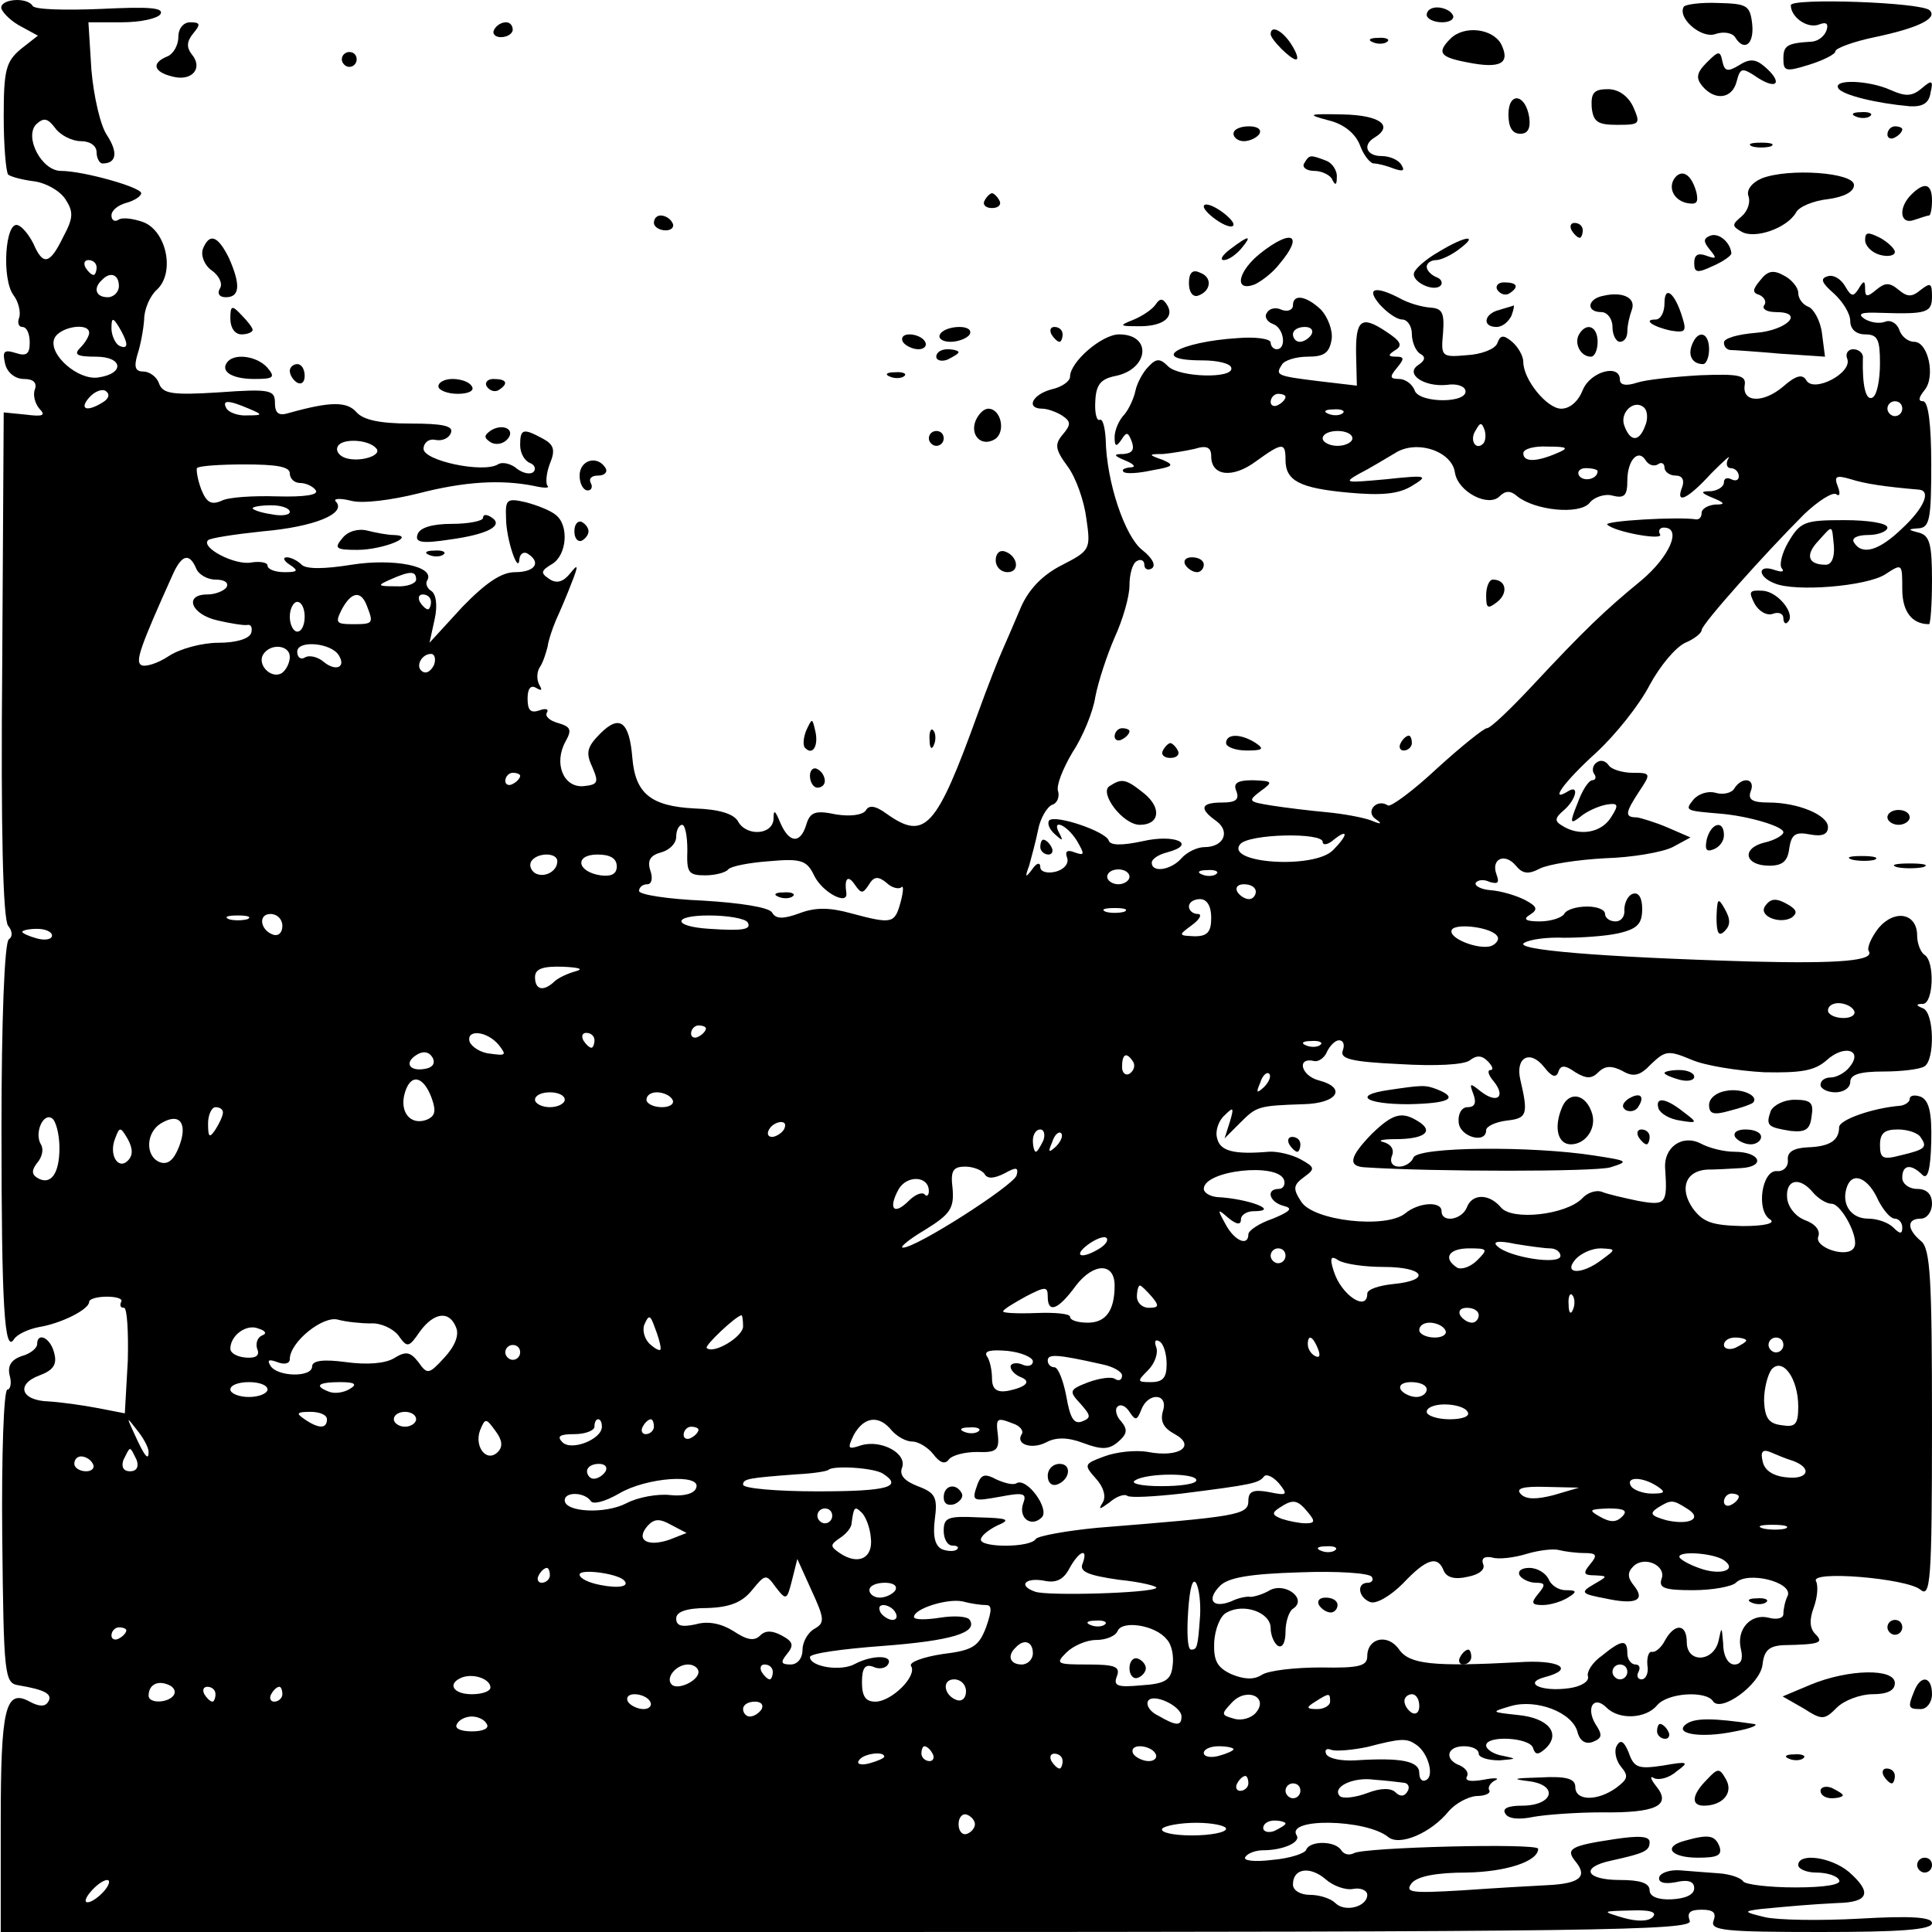 <?xml version="1.0" standalone="no"?>
<!DOCTYPE svg PUBLIC "-//W3C//DTD SVG 20010904//EN"
 "http://www.w3.org/TR/2001/REC-SVG-20010904/DTD/svg10.dtd">
<svg version="1.0" xmlns="http://www.w3.org/2000/svg"
 width="260pt" height="260pt" viewBox="0 0 260 260"
 preserveAspectRatio="xMidYMid meet">
<g transform="translate(0,260) scale(0.1,-0.1)"
fill="#000000" stroke="none">
<path d="M2 2588 c3 -7 15 -18 27 -24 l22 -12 -23 -18 c-20 -17 -23 -28 -23
-91 0 -39 3 -74 6 -78 4 -3 19 -7 35 -9 15 -2 34 -12 42 -24 11 -17 11 -25 -3
-51 -18 -37 -27 -39 -40 -9 -6 12 -15 23 -21 25 -17 6 -22 -72 -6 -94 7 -9 10
-23 8 -30 -3 -7 -1 -13 4 -13 6 0 10 -9 10 -21 0 -15 -4 -19 -19 -14 -16 5
-18 2 -14 -15 3 -12 14 -20 25 -20 13 0 18 -5 15 -14 -3 -7 0 -19 6 -26 9 -9
5 -11 -18 -8 l-30 3 -2 -339 c-2 -224 1 -343 8 -352 6 -7 6 -15 1 -18 -6 -3
-10 -112 -10 -253 0 -242 4 -306 17 -285 4 6 18 13 33 16 31 5 68 24 68 34 0
4 11 7 24 7 13 0 22 -3 19 -7 -2 -5 -1 -8 4 -8 4 0 6 -32 5 -71 l-4 -71 -36 7
c-21 4 -50 8 -66 9 -38 1 -45 23 -13 35 19 7 24 15 20 30 -5 21 -23 29 -23 12
0 -5 -9 -13 -21 -16 -14 -5 -19 -13 -16 -26 3 -10 1 -19 -3 -19 -5 0 -8 -89
-7 -197 2 -189 3 -198 22 -201 36 -6 46 -12 40 -22 -4 -7 -12 -7 -25 0 -33 18
-39 -9 -39 -163 l0 -147 1139 0 c1009 0 1139 2 1134 15 -4 11 0 15 16 15 16 0
20 -4 16 -15 -5 -13 15 -15 144 -15 107 0 150 3 150 12 0 8 -28 10 -97 6 -54
-3 -111 -2 -128 2 -29 7 -29 8 -5 11 43 4 64 6 103 8 42 1 47 14 15 42 -24 20
-68 26 -68 9 0 -5 11 -10 24 -10 14 0 28 -4 31 -10 4 -6 -18 -10 -59 -10 -36
0 -67 4 -70 8 -3 5 -18 10 -33 11 -15 1 -39 3 -52 4 -13 1 -26 -3 -28 -9 -2
-7 6 -10 22 -7 17 4 25 1 25 -8 0 -9 -12 -14 -30 -15 -19 -1 -30 4 -30 12 0
10 -13 14 -40 14 -46 0 -54 17 -12 26 45 10 52 13 52 25 0 8 -14 9 -47 4 -60
-9 -67 -13 -52 -31 16 -20 4 -29 -39 -31 -21 -1 -72 -4 -115 -7 -68 -4 -77 -3
-67 10 8 9 33 14 74 14 53 1 96 15 96 32 0 8 -236 2 -248 -6 -6 -3 -13 -2 -17
4 -8 13 -42 13 -47 1 -1 -5 -22 -12 -46 -14 -24 -3 -40 -1 -36 4 3 5 14 9 24
9 27 0 51 11 45 20 -15 24 93 22 123 -2 15 -13 58 5 82 35 9 10 25 19 37 20
12 0 20 4 17 8 -2 4 2 10 8 13 7 3 0 4 -15 1 -17 -3 -26 -2 -23 4 3 5 -1 11
-9 15 -22 8 -18 26 5 26 11 0 20 -4 20 -10 0 -5 12 -9 28 -9 23 2 24 2 5 6
-13 2 -23 9 -23 14 0 14 58 11 63 -3 3 -10 7 -10 17 -1 21 20 4 41 -37 45 -37
4 -37 4 -10 12 34 10 83 -8 90 -35 3 -12 11 -17 21 -13 12 5 13 9 3 24 -13 22
-2 39 15 22 17 -17 53 -15 68 3 14 17 65 20 75 6 10 -17 64 22 67 49 2 19 9
25 28 26 49 1 55 3 43 15 -8 8 -8 20 -2 36 5 14 6 29 3 35 -9 15 121 4 140
-11 14 -12 16 9 16 222 0 196 -2 237 -15 247 -19 16 -19 30 0 30 8 0 15 9 15
20 0 13 -7 20 -20 20 -11 0 -20 7 -20 15 0 18 12 19 27 4 7 -7 11 6 12 44 1
40 -3 56 -14 61 -8 3 -15 2 -15 -3 0 -4 -6 -8 -12 -9 -38 -3 -83 -19 -83 -29
0 -18 -13 -26 -42 -27 -19 -1 -28 -6 -27 -17 1 -9 -6 -16 -15 -15 -20 1 -28
-53 -9 -65 8 -5 -6 -9 -37 -9 -41 1 -53 5 -67 24 -18 26 -10 50 19 52 10 0 31
1 46 2 34 2 26 22 -9 22 -14 0 -34 5 -45 11 -25 13 -51 -5 -48 -35 3 -46 1
-49 -37 -42 -19 4 -41 9 -48 12 -8 3 -20 -1 -27 -9 -22 -22 -94 -30 -109 -12
-16 19 -39 19 -46 0 -7 -17 -34 -21 -34 -5 0 14 -31 12 -49 -3 -26 -21 -124
-10 -140 16 -11 17 -11 22 4 33 15 11 15 13 -5 24 -11 6 -31 11 -43 10 -47 -4
-65 1 -69 18 -3 10 2 24 10 31 12 12 13 11 7 -9 l-7 -22 21 21 c22 22 24 23
85 25 46 1 59 22 21 32 -24 6 -31 32 -6 26 6 -1 14 5 17 13 4 8 11 15 16 15 6
0 8 -6 5 -14 -4 -11 12 -15 76 -18 49 -3 87 -1 95 5 9 7 16 7 24 -1 7 -7 8
-12 4 -12 -5 0 -3 -7 4 -15 17 -21 5 -31 -17 -14 -15 12 -16 12 -10 -4 4 -11
2 -17 -8 -17 -8 0 -13 -9 -12 -20 1 -20 37 -30 37 -11 0 5 12 11 28 13 27 3
29 8 18 55 -7 30 13 41 32 17 10 -13 16 -15 19 -7 3 10 9 10 23 0 15 -9 22 -9
31 0 9 9 18 9 32 2 15 -9 24 -7 39 9 19 18 23 19 54 6 18 -8 62 -15 98 -17 50
-1 68 2 84 16 24 22 50 14 31 -9 -6 -8 -18 -14 -25 -14 -8 0 -14 -4 -14 -10 0
-5 9 -10 20 -10 11 0 20 6 20 14 0 10 13 14 45 14 24 0 49 3 55 7 14 9 13 72
-2 78 -10 4 -10 6 0 6 14 1 16 57 2 66 -5 3 -10 15 -10 26 0 30 -30 36 -52 10
-10 -13 -16 -27 -13 -31 8 -13 -40 -17 -158 -14 -207 6 -320 16 -306 25 8 5
32 8 54 7 22 0 55 2 73 6 26 6 32 13 32 33 0 15 -5 23 -13 20 -6 -2 -11 -12
-11 -21 1 -9 -4 -16 -12 -16 -8 0 -14 5 -14 10 0 6 -11 10 -24 10 -14 0 -28
-4 -31 -10 -3 -5 -18 -10 -33 -10 -19 0 -23 3 -13 9 11 7 10 11 -7 20 -12 6
-32 12 -46 13 -13 1 -22 6 -20 10 3 4 11 5 19 1 11 -3 13 -1 9 10 -8 21 11 30
26 12 9 -11 17 -12 32 -4 12 6 51 12 88 14 36 1 77 8 91 15 l24 13 -30 13
c-16 7 -36 13 -42 14 -17 0 -16 6 3 35 16 24 16 25 -9 25 -14 0 -29 5 -32 10
-4 6 -11 8 -16 4 -5 -3 -7 -10 -4 -15 4 -5 2 -9 -2 -9 -5 0 -14 -14 -20 -31
-11 -27 -10 -29 4 -18 8 7 24 14 34 16 17 3 18 0 7 -17 -13 -21 -43 -26 -66
-11 -10 6 -10 10 3 21 16 14 21 35 5 25 -26 -16 -5 13 38 52 26 24 58 64 72
91 14 26 35 51 48 57 12 5 22 13 22 17 0 8 86 104 138 156 19 18 38 30 43 27
5 -4 6 1 2 11 -5 13 -2 15 18 9 19 -6 45 -10 92 -14 16 -2 6 -25 -23 -52 -31
-30 -54 -37 -65 -19 -4 6 5 10 19 10 14 0 26 5 26 10 0 6 -26 10 -58 10 -53 0
-59 -2 -75 -29 -9 -15 -13 -32 -9 -36 4 -5 -1 -5 -10 -2 -23 8 -23 -9 0 -18
28 -12 124 -4 149 12 23 15 23 15 23 -20 0 -30 13 -47 36 -47 2 0 4 27 4 59 0
48 -3 60 -17 64 -16 4 -16 5 -1 6 15 1 17 13 17 86 0 54 -4 85 -11 85 -7 0 -6
5 2 15 15 18 5 65 -14 65 -8 0 -17 7 -20 16 -3 9 -12 14 -19 11 -8 -3 -20 -1
-28 4 -10 7 -4 9 21 8 63 -2 70 0 70 22 0 18 -2 19 -15 9 -12 -10 -18 -10 -30
0 -12 10 -18 10 -30 0 -12 -10 -15 -10 -15 1 0 12 -2 12 -9 0 -7 -11 -10 -10
-18 4 -6 10 -16 16 -24 13 -10 -3 -7 -9 9 -23 12 -11 22 -27 22 -37 0 -11 8
-18 20 -18 17 0 20 -7 20 -39 0 -22 -4 -43 -10 -46 -9 -5 -14 16 -13 53 1 6
-5 12 -13 12 -7 0 -11 -6 -8 -13 7 -19 -45 -46 -55 -29 -5 9 -14 7 -31 -8 -27
-23 -56 -22 -52 2 2 13 -8 15 -60 13 -35 -2 -73 -6 -85 -10 -15 -5 -23 -3 -23
4 0 22 -40 11 -50 -14 -6 -15 -17 -25 -29 -25 -19 0 -51 39 -51 63 0 8 -7 20
-15 27 -12 10 -16 9 -20 -2 -3 -8 -22 -15 -41 -16 -34 -3 -35 -2 -32 30 2 27
-1 33 -17 34 -12 1 -30 6 -42 13 -33 17 -45 13 -26 -9 10 -11 23 -20 30 -20 7
0 13 -9 13 -19 0 -11 5 -23 11 -27 8 -4 7 -9 -2 -15 -19 -12 7 -30 38 -27 12
2 23 -1 25 -7 5 -18 -61 -18 -68 -1 -3 9 -13 16 -21 16 -13 0 -13 3 -3 15 10
12 10 15 -1 15 -11 0 -12 2 -1 9 10 6 7 12 -13 25 -33 22 -41 16 -40 -32 l1
-41 -51 6 c-57 7 -59 8 -50 22 3 6 19 11 35 11 22 0 29 5 32 23 2 12 -5 30
-14 40 -20 19 -38 22 -38 6 0 -6 -7 -9 -15 -6 -8 4 -17 2 -20 -4 -4 -5 0 -12
8 -15 15 -5 19 -34 5 -34 -4 0 -8 4 -8 9 0 5 -20 8 -44 6 -80 -5 -122 -30 -48
-30 20 0 38 -4 39 -10 4 -15 -70 -13 -85 2 -11 11 -16 11 -27 -1 -7 -7 -15
-22 -17 -32 -2 -10 -9 -25 -15 -32 -7 -7 -13 -21 -13 -30 0 -13 2 -14 9 -4 7
11 9 11 14 -2 4 -11 1 -16 -11 -17 -14 0 -14 -2 3 -9 12 -5 14 -9 6 -9 -8 -1
-12 -3 -9 -6 3 -3 20 -2 38 2 29 5 31 7 15 14 -20 7 -20 8 0 8 11 1 30 4 43 7
16 5 22 2 22 -10 0 -27 29 -30 60 -7 36 26 40 26 40 2 0 -28 19 -38 85 -44 44
-4 67 -2 85 9 23 14 21 15 -35 9 -55 -5 -58 -5 -35 8 14 7 35 20 47 27 29 19
77 3 81 -26 4 -26 45 -47 60 -32 8 8 15 8 24 0 24 -19 83 -25 97 -9 6 8 21 13
31 10 16 -4 20 0 20 20 0 28 15 44 25 27 4 -6 11 -8 16 -5 5 4 9 1 9 -4 0 -6
7 -11 15 -11 9 0 12 -6 9 -15 -10 -25 7 -17 39 18 17 17 27 26 23 20 -4 -7 -2
-13 3 -13 6 0 11 -5 11 -11 0 -5 -4 -7 -10 -4 -6 3 -10 1 -10 -4 0 -6 -8 -11
-17 -12 -15 0 -15 -2 2 -9 17 -7 17 -9 3 -9 -10 -1 -18 -6 -18 -11 0 -6 -3 -9
-7 -9 -24 4 -125 -2 -120 -7 10 -10 77 -22 71 -13 -3 5 0 9 5 9 25 0 8 -39
-30 -71 -50 -41 -77 -67 -147 -142 -29 -31 -56 -57 -61 -57 -4 0 -34 -24 -67
-54 -32 -30 -62 -52 -66 -50 -15 10 -31 -8 -17 -18 10 -7 8 -8 -6 -2 -11 4
-38 9 -60 11 -22 2 -55 6 -74 9 -31 5 -32 6 -15 19 18 13 17 14 -10 15 -21 0
-27 -4 -22 -15 4 -11 -1 -15 -19 -15 -29 0 -32 -8 -8 -25 19 -14 10 -35 -16
-35 -10 0 -24 -7 -31 -15 -14 -16 -40 -20 -40 -6 0 5 9 11 21 14 41 11 10 25
-33 15 -28 -6 -44 -6 -46 1 -4 12 -71 35 -80 27 -3 -4 0 -12 8 -19 10 -9 11
-9 6 1 -12 21 9 13 23 -9 11 -19 11 -21 -3 -16 -10 4 -13 1 -10 -7 3 -8 -4
-16 -15 -19 -12 -3 -21 0 -21 6 0 7 -5 6 -11 -3 -9 -12 -10 -11 -4 5 3 11 9
33 12 48 3 16 12 31 19 34 7 2 10 11 8 18 -3 7 6 30 19 52 14 21 28 55 31 75
4 21 16 57 26 80 11 24 20 55 20 70 0 15 4 30 10 33 5 3 10 1 10 -5 0 -6 5 -8
10 -5 6 4 1 14 -13 25 -23 18 -48 91 -49 149 -1 16 -4 28 -8 26 -4 -2 -7 9 -6
25 1 22 7 30 27 34 45 9 50 56 5 56 -23 0 -66 -37 -66 -57 0 -6 -11 -14 -25
-17 -26 -7 -35 -26 -12 -26 6 0 18 -4 26 -9 12 -8 13 -12 1 -26 -11 -13 -10
-20 7 -43 11 -15 22 -46 25 -70 6 -41 5 -43 -32 -62 -26 -13 -45 -32 -56 -57
-9 -21 -20 -47 -25 -58 -5 -11 -20 -49 -33 -85 -56 -155 -71 -172 -123 -135
-15 11 -24 12 -28 4 -5 -6 -21 -8 -40 -5 -28 6 -35 3 -40 -14 -8 -26 -23 -25
-35 3 -7 17 -9 18 -9 5 -1 -22 -37 -24 -48 -3 -6 10 -26 16 -58 17 -59 3 -80
20 -84 68 -4 49 -17 59 -43 33 -18 -18 -20 -26 -11 -45 9 -21 8 -24 -12 -26
-27 -2 -40 31 -24 60 9 16 7 20 -10 25 -11 3 -18 9 -15 14 3 5 -2 6 -10 3 -12
-4 -16 0 -16 16 0 13 4 19 12 14 7 -4 8 -3 4 4 -4 7 -4 18 1 25 4 6 8 19 10
27 1 8 6 23 11 35 5 11 15 34 21 50 10 25 9 27 -2 13 -9 -11 -18 -14 -28 -7
-12 8 -11 11 4 20 20 12 23 52 5 66 -7 6 -25 13 -40 17 -26 6 -28 4 -27 -21 0
-29 17 -78 18 -55 1 7 6 10 11 7 19 -12 10 -25 -17 -25 -18 0 -39 -14 -71 -47
l-44 -48 7 32 c4 18 2 34 -5 38 -5 3 -8 10 -5 14 11 19 -45 30 -102 21 -37 -6
-61 -6 -67 0 -6 6 -15 10 -20 10 -6 0 -4 -5 4 -10 12 -8 11 -10 -7 -10 -13 0
-23 4 -23 9 0 4 -10 6 -22 4 -22 -4 -68 20 -58 30 3 3 36 8 74 12 69 6 113 24
98 40 -4 4 5 5 21 1 15 -4 54 1 90 10 62 16 111 19 156 10 13 -3 21 -3 18 0
-3 3 -2 17 3 30 8 19 5 26 -10 34 -26 14 -30 13 -30 -9 0 -11 6 -21 13 -24 6
-2 9 -8 5 -12 -4 -4 -14 -2 -22 4 -8 7 -20 10 -26 6 -20 -12 -100 5 -100 21 0
8 7 14 16 12 10 -2 19 3 21 10 3 9 -12 12 -55 12 -41 0 -63 5 -72 15 -13 15
-35 15 -92 -1 -13 -4 -18 0 -18 14 0 17 -6 19 -75 14 -63 -4 -76 -2 -81 12 -3
9 -13 16 -21 16 -11 0 -13 6 -8 23 4 12 8 33 9 47 0 14 8 32 17 40 25 23 13
79 -18 91 -14 5 -29 7 -34 3 -5 -3 -9 0 -9 6 0 7 9 14 20 17 11 3 20 9 20 13
0 8 -78 30 -108 30 -26 0 -50 46 -33 63 10 9 15 8 25 -5 7 -10 23 -18 35 -18
12 0 21 -6 21 -15 0 -8 4 -15 8 -15 19 0 21 15 6 38 -9 13 -18 53 -21 88 l-4
64 45 0 c25 0 48 5 52 11 5 9 -17 10 -80 7 -48 -2 -89 -1 -92 4 -8 13 -46 9
-42 -4z m128 -348 c0 -5 -2 -10 -4 -10 -3 0 -8 5 -11 10 -3 6 -1 10 4 10 6 0
11 -4 11 -10z m30 -25 c0 -8 -7 -15 -15 -15 -16 0 -20 12 -8 23 11 12 23 8 23
-8z m10 -78 c0 -5 -4 -5 -10 -2 -5 3 -10 14 -10 23 0 15 2 15 10 2 5 -8 10
-19 10 -23z m-50 15 c0 -4 -5 -13 -12 -20 -9 -9 -5 -12 21 -12 37 0 39 -23 3
-28 -27 -4 -67 31 -59 52 6 16 47 23 47 8z m1645 -2 c-3 -5 -10 -10 -16 -10
-5 0 -9 5 -9 10 0 6 7 10 16 10 8 0 12 -4 9 -10z m-1626 -91 c-22 -14 -33 -10
-19 6 7 8 17 12 22 9 6 -4 5 -10 -3 -15z m1591 7 c0 -3 -4 -8 -10 -11 -5 -3
-10 -1 -10 4 0 6 5 11 10 11 6 0 10 -2 10 -4z m-1395 -16 c19 -8 19 -9 -2 -9
-12 -1 -25 4 -28 9 -7 12 2 12 30 0z m1879 -23 c-8 -22 -20 -22 -28 0 -7 18
14 37 27 24 4 -4 5 -15 1 -24z m346 23 c0 -5 -4 -10 -10 -10 -5 0 -10 5 -10
10 0 6 5 10 10 10 6 0 10 -4 10 -10z m-753 -6 c-3 -3 -12 -4 -19 -1 -8 3 -5 6
6 6 11 1 17 -2 13 -5z m189 -41 c-10 -10 -19 5 -10 18 6 11 8 11 12 0 2 -7 1
-15 -2 -18z m-176 7 c0 -5 -9 -10 -20 -10 -11 0 -20 5 -20 10 0 6 9 10 20 10
11 0 20 -4 20 -10z m-1314 -13 c10 -10 -23 -20 -42 -13 -8 3 -13 10 -9 16 6
10 40 9 51 -3z m1589 -7 c-28 -12 -45 -12 -45 0 0 6 15 10 33 9 27 0 29 -2 12
-9z m-1705 -27 c0 -7 6 -13 14 -13 8 0 18 -5 21 -10 4 -6 -15 -9 -52 -8 -32 1
-66 -1 -75 -6 -14 -6 -20 -2 -27 15 -5 13 -7 26 -6 29 2 3 31 5 64 5 43 0 61
-3 61 -12z m1760 3 c0 -11 -19 -15 -25 -6 -3 5 1 10 9 10 9 0 16 -2 16 -4z
m-1760 -55 c0 -4 -11 -6 -25 -3 -14 2 -25 6 -25 8 0 2 11 4 25 4 14 0 25 -4
25 -9z m2078 -46 c1 -15 -3 -25 -11 -25 -24 0 -28 13 -10 32 20 22 18 23 21
-7z m-2204 -30 c3 -8 15 -15 26 -15 12 0 18 -4 15 -10 -3 -5 -15 -10 -26 -10
-32 0 -22 -27 14 -35 17 -4 36 -7 40 -6 5 1 7 -4 5 -11 -3 -8 -21 -13 -44 -13
-22 0 -52 -8 -67 -18 -15 -10 -32 -15 -37 -12 -8 5 -2 23 43 123 12 26 22 28
31 7z m296 -15 c0 -5 -12 -10 -27 -9 -25 0 -26 1 -8 9 27 12 35 12 35 0z m-66
-36 c9 -23 8 -24 -19 -24 -23 0 -24 2 -15 20 13 24 26 26 34 4z m86 6 c0 -5
-2 -10 -4 -10 -3 0 -8 5 -11 10 -3 6 -1 10 4 10 6 0 11 -4 11 -10z m-170 -20
c0 -11 -4 -20 -10 -20 -5 0 -10 9 -10 20 0 11 5 20 10 20 6 0 10 -9 10 -20z
m46 -52 c10 -16 -4 -22 -20 -9 -8 7 -20 10 -26 6 -5 -3 -10 0 -10 8 0 16 46
12 56 -5z m-66 -2 c0 -8 -5 -18 -11 -22 -14 -8 -33 11 -25 25 10 16 36 13 36
-3z m194 -11 c-4 -8 -10 -12 -15 -9 -11 6 -2 24 11 24 5 0 7 -7 4 -15z m116
-149 c0 -3 -4 -8 -10 -11 -5 -3 -10 -1 -10 4 0 6 5 11 10 11 6 0 10 -2 10 -4z
m225 -100 c-1 -30 1 -34 24 -34 14 0 28 4 31 8 3 4 27 9 55 11 44 4 51 1 61
-20 11 -22 45 -40 43 -23 -3 20 2 25 11 12 9 -13 11 -13 19 -1 7 12 13 12 24
3 7 -7 17 -9 20 -6 3 3 3 -5 -1 -20 -8 -29 -11 -30 -67 -15 -29 8 -48 8 -69 0
-22 -8 -32 -8 -37 1 -4 7 -43 13 -93 16 -47 2 -86 8 -86 13 0 5 5 9 11 9 6 0
8 8 4 19 -4 13 0 20 15 24 11 3 20 12 20 21 0 9 4 16 8 16 4 0 7 -15 7 -34z
m855 11 c0 -5 7 -4 15 3 20 16 19 6 -1 -14 -25 -26 -146 -18 -125 8 12 14 111
16 111 3z m-1030 -26 c0 -14 -18 -23 -30 -16 -6 4 -8 11 -5 16 8 12 35 12 35
0z m80 -7 c0 -10 -7 -14 -22 -12 -32 5 -35 28 -4 28 17 0 26 -5 26 -16z m690
-14 c0 -5 -7 -10 -15 -10 -8 0 -15 5 -15 10 0 6 7 10 15 10 8 0 15 -4 15 -10z
m117 4 c-3 -3 -12 -4 -19 -1 -8 3 -5 6 6 6 11 1 17 -2 13 -5z m53 -24 c0 -5
-4 -10 -9 -10 -6 0 -13 5 -16 10 -3 6 1 10 9 10 9 0 16 -4 16 -10z m-60 -35
c0 -19 -5 -25 -22 -25 -22 1 -23 1 -4 15 11 8 14 15 8 15 -7 0 -12 5 -12 10 0
6 7 10 15 10 9 0 15 -9 15 -25z m-117 8 c-7 -2 -19 -2 -25 0 -7 3 -2 5 12 5
14 0 19 -2 13 -5z m-1180 -10 c-7 -2 -19 -2 -25 0 -7 3 -2 5 12 5 14 0 19 -2
13 -5z m47 -9 c0 -9 -5 -14 -12 -12 -18 6 -21 28 -4 28 9 0 16 -7 16 -16z
m626 5 c6 -10 -6 -12 -51 -9 -50 3 -51 18 -1 18 25 0 48 -4 52 -9z m1009 -19
c3 -4 -1 -10 -8 -13 -17 -6 -60 11 -53 22 6 9 54 3 61 -9z m-1945 1 c0 -5 -9
-7 -20 -4 -11 3 -20 7 -20 9 0 2 9 4 20 4 11 0 20 -4 20 -9z m705 -48 c-11 -3
-24 -9 -29 -14 -15 -14 -26 -11 -26 6 0 11 10 15 38 14 21 -1 28 -3 17 -6z
m1720 -53 c3 -5 -3 -10 -14 -10 -12 0 -21 5 -21 10 0 6 6 10 14 10 8 0 18 -4
21 -10z m-1545 -24 c0 -3 -4 -8 -10 -11 -5 -3 -10 -1 -10 4 0 6 5 11 10 11 6
0 10 -2 10 -4z m-279 -22 c11 -14 10 -15 -11 -12 -13 1 -25 9 -28 16 -5 17 23
15 39 -4z m129 6 c0 -5 -2 -10 -4 -10 -3 0 -8 5 -11 10 -3 6 -1 10 4 10 6 0
11 -4 11 -10z m977 -6 c-3 -3 -12 -4 -19 -1 -8 3 -5 6 6 6 11 1 17 -2 13 -5z
m-1203 -32 c-22 -5 -31 7 -14 18 9 6 17 5 22 -3 4 -7 1 -13 -8 -15z m951 9 c3
-5 1 -12 -5 -16 -5 -3 -10 1 -10 9 0 18 6 21 15 7z m176 -34 c-10 -9 -11 -8
-5 6 3 10 9 15 12 12 3 -3 0 -11 -7 -18z m-1120 -15 c6 -17 5 -24 -7 -29 -22
-8 -37 11 -29 37 8 26 25 22 36 -8z m179 -2 c0 -5 -9 -10 -20 -10 -11 0 -20 5
-20 10 0 6 9 10 20 10 11 0 20 -4 20 -10z m145 0 c3 -5 -3 -10 -14 -10 -12 0
-21 5 -21 10 0 6 6 10 14 10 8 0 18 -4 21 -10z m-605 -17 c0 -5 -5 -15 -10
-23 -8 -12 -10 -11 -10 8 0 12 5 22 10 22 6 0 10 -3 10 -7z m-220 -48 c0 -35
-12 -51 -30 -40 -8 5 -7 11 0 20 7 8 9 19 5 25 -9 15 3 43 15 35 5 -3 10 -21
10 -40z m161 2 c-7 -18 -15 -25 -26 -21 -20 8 -19 41 3 53 24 14 35 -1 23 -32z
m814 23 c-3 -5 -11 -10 -16 -10 -6 0 -7 5 -4 10 3 6 11 10 16 10 6 0 7 -4 4
-10z m-883 -42 c-13 -13 -26 8 -17 30 6 16 7 16 17 -1 7 -13 7 -22 0 -29z
m1232 27 c-4 -8 -8 -15 -10 -15 -2 0 -4 7 -4 15 0 8 4 15 10 15 5 0 7 -7 4
-15z m17 -8 c-10 -9 -11 -8 -5 6 3 10 9 15 12 12 3 -3 0 -11 -7 -18z m1164 12
c9 -13 6 -16 -28 -24 -23 -6 -27 -4 -27 14 0 16 6 21 24 21 14 0 28 -5 31 -11z
m-1260 -49 c4 -7 13 -6 27 1 16 9 19 8 16 -3 -5 -14 -136 -98 -153 -97 -5 0 8
11 30 24 34 21 39 29 37 55 -3 24 0 30 17 30 11 0 23 -5 26 -10z m403 -8 c2
-6 -1 -12 -7 -12 -18 0 -13 -18 7 -23 12 -3 9 -7 -15 -17 -18 -6 -33 -16 -33
-21 0 -17 -19 -9 -31 14 -11 20 -11 21 4 8 11 -9 17 -10 17 -2 0 6 8 11 17 11
37 0 -7 17 -49 19 -10 1 -18 6 -18 11 0 25 100 36 108 12z m-478 -15 c0 -6 -3
-8 -6 -4 -4 3 -13 -1 -21 -9 -20 -20 -28 -11 -14 15 11 20 41 19 41 -2z m1278
-13 c7 -13 16 -24 22 -24 5 0 10 -5 10 -12 0 -9 -3 -9 -12 0 -7 7 -22 12 -34
12 -24 0 -37 21 -28 44 8 20 29 10 42 -20z m-88 11 c7 -8 18 -15 25 -15 13 0
38 -47 30 -59 -8 -15 -54 0 -48 15 3 8 -4 17 -18 22 -13 5 -23 18 -24 30 -2
25 17 29 35 7z m-960 -75 c-24 -15 -37 -11 -16 5 11 8 22 12 25 9 3 -3 -1 -9
-9 -14z m606 0 c8 0 14 -5 14 -10 0 -13 -70 -2 -85 13 -7 6 1 8 24 3 18 -3 40
-6 47 -6z m-356 -10 c0 -5 -4 -10 -10 -10 -5 0 -10 5 -10 10 0 6 5 10 10 10 6
0 10 -4 10 -10z m258 -6 c-9 -9 -21 -13 -27 -10 -20 13 -11 26 16 26 25 0 26
-1 11 -16z m168 1 c-27 -21 -53 -20 -36 0 7 8 22 15 34 15 21 -1 21 -1 2 -15z
m-294 -10 c55 0 65 -18 13 -23 -19 -2 -35 -7 -35 -13 0 -25 -35 -2 -45 30 -6
18 -4 22 6 15 8 -5 35 -9 61 -9z m-362 -25 c0 -34 -12 -50 -36 -50 -13 0 -24
3 -24 8 0 4 -20 6 -45 5 -25 -1 -45 0 -45 2 0 3 14 11 30 20 27 14 30 14 30 0
0 -23 14 -18 38 15 24 31 52 31 52 0z m50 -15 c10 -12 10 -15 -4 -15 -9 0 -16
7 -16 15 0 8 2 15 4 15 2 0 9 -7 16 -15z m567 -17 c-3 -8 -6 -5 -6 6 -1 11 2
17 5 13 3 -3 4 -12 1 -19z m-127 -8 c0 -5 -4 -10 -9 -10 -6 0 -13 5 -16 10 -3
6 1 10 9 10 9 0 16 -4 16 -10z m-1491 -11 c13 1 30 -7 37 -16 12 -17 14 -17
29 5 19 26 40 29 49 5 4 -10 -2 -25 -16 -40 -21 -23 -23 -23 -35 -6 -11 14
-17 15 -33 5 -12 -7 -36 -9 -65 -5 -30 4 -45 2 -45 -6 0 -15 -47 -14 -56 1 -5
8 -2 9 9 5 10 -4 17 -2 17 4 0 23 45 59 65 53 11 -3 31 -5 44 -5z m390 -33 c1
-5 -5 -3 -13 4 -8 6 -12 19 -9 27 6 14 8 14 14 -3 4 -10 8 -23 8 -28z m111 29
c0 -14 -40 -38 -49 -29 -3 3 39 43 47 44 1 0 2 -7 2 -15z m-647 -12 c-7 -3 -9
-11 -7 -18 4 -9 -1 -13 -15 -12 -12 1 -21 6 -21 12 0 18 22 34 38 27 10 -3 11
-7 5 -9z m1592 7 c3 -5 -3 -10 -14 -10 -12 0 -21 5 -21 10 0 6 6 10 14 10 8 0
18 -4 21 -10z m-375 -46 c0 -18 -5 -24 -21 -24 -19 0 -19 1 -4 16 9 9 14 23
11 31 -3 8 -1 11 4 8 6 -3 10 -17 10 -31z m204 20 c3 -8 2 -12 -4 -9 -6 3 -10
10 -10 16 0 14 7 11 14 -7z m576 12 c0 -2 -7 -6 -15 -10 -8 -3 -15 -1 -15 4 0
6 7 10 15 10 8 0 15 -2 15 -4z m50 -6 c0 -5 -4 -10 -10 -10 -5 0 -10 5 -10 10
0 6 5 10 10 10 6 0 10 -4 10 -10z m-1700 -10 c0 -5 -4 -10 -10 -10 -5 0 -10 5
-10 10 0 6 5 10 10 10 6 0 10 -4 10 -10z m690 -12 c0 -6 -7 -8 -15 -4 -8 3
-15 1 -15 -3 0 -5 6 -11 13 -14 16 -6 8 -14 -18 -19 -14 -2 -20 3 -20 17 0 11
-3 25 -7 30 -4 7 5 9 28 7 19 -2 34 -9 34 -14z m93 -4 c15 -3 27 -10 27 -15 0
-6 -4 -8 -9 -5 -5 4 -22 1 -36 -4 -26 -10 -27 -12 -11 -29 14 -16 15 -19 2
-24 -11 -4 -16 5 -21 34 -4 21 -11 39 -16 39 -5 0 -9 4 -9 9 0 9 11 9 73 -5z
m937 -57 c0 -24 -4 -28 -22 -25 -18 2 -23 10 -24 33 0 17 5 35 10 42 15 17 36
-12 36 -50z m-2060 23 c0 -5 -11 -10 -25 -10 -14 0 -25 5 -25 10 0 6 11 10 25
10 14 0 25 -4 25 -10z m111 1 c-8 -5 -20 -7 -28 -4 -21 8 -15 13 15 13 20 0
23 -3 13 -9z m1449 -1 c0 -5 -6 -10 -14 -10 -8 0 -18 5 -21 10 -3 6 3 10 14
10 12 0 21 -4 21 -10z m-355 -29 c-4 -14 1 -23 16 -31 29 -16 6 -32 -36 -24
-17 3 -43 0 -59 -6 -27 -10 -28 -11 -11 -30 10 -11 14 -24 9 -32 -6 -10 -5
-10 9 0 9 8 20 12 24 9 4 -3 37 -1 73 3 95 12 104 14 111 23 3 4 12 0 20 -9
13 -16 11 -17 -13 -12 -22 4 -28 1 -28 -12 0 -19 -16 -21 -203 -36 -42 -4 -80
-11 -83 -15 -7 -12 -74 -12 -74 -1 0 5 10 13 22 19 19 8 15 10 -25 11 -41 2
-47 0 -47 -18 0 -11 5 -20 12 -20 6 0 9 -2 6 -5 -3 -3 -12 -3 -20 0 -9 4 -13
16 -10 40 4 30 1 36 -23 45 -18 7 -25 15 -21 25 7 19 -28 38 -55 30 -18 -6
-19 -5 -10 14 14 25 34 27 51 6 7 -8 19 -15 28 -15 8 0 21 -8 28 -17 9 -12 16
-14 21 -7 5 6 22 10 38 10 25 -1 30 2 28 22 -3 24 -2 25 21 16 9 -3 14 -10 11
-14 -9 -14 14 -21 33 -11 13 7 29 7 50 -1 24 -9 34 -9 46 1 13 11 14 17 5 28
-7 7 -9 17 -5 20 4 4 11 1 16 -7 8 -12 10 -12 16 3 9 24 37 22 29 -2z m410 -1
c4 -6 -7 -10 -24 -10 -17 0 -31 5 -31 10 0 6 11 10 24 10 14 0 28 -4 31 -10z
m-1535 -10 c0 -13 -11 -13 -30 0 -12 8 -11 10 8 10 12 0 22 -4 22 -10z m120 0
c0 -5 -7 -10 -15 -10 -8 0 -15 5 -15 10 0 6 7 10 15 10 8 0 15 -4 15 -10z
m-360 -44 c0 -12 -5 -7 -19 24 -11 24 -11 24 3 6 9 -11 16 -24 16 -30z m470 0
c-15 -15 -32 7 -24 29 7 17 8 17 21 -1 9 -12 10 -21 3 -28z m140 34 c0 -17
-41 -33 -53 -21 -8 8 -4 11 16 11 15 0 27 5 27 10 0 6 2 10 5 10 3 0 5 -4 5
-10z m70 0 c0 -5 -5 -10 -11 -10 -5 0 -7 5 -4 10 3 6 8 10 11 10 2 0 4 -4 4
-10z m60 -4 c0 -3 -4 -8 -10 -11 -5 -3 -10 -1 -10 4 0 6 5 11 10 11 6 0 10 -2
10 -4z m377 -2 c-3 -3 -12 -4 -19 -1 -8 3 -5 6 6 6 11 1 17 -2 13 -5z m-1133
-39 c3 -9 0 -15 -9 -15 -9 0 -12 6 -9 15 4 8 7 15 9 15 2 0 5 -7 9 -15z m2229
-1 c27 -10 20 -26 -10 -22 -18 2 -29 10 -31 22 -3 12 0 16 10 12 7 -3 21 -9
31 -12z m-2288 -4 c3 -5 -1 -10 -9 -10 -9 0 -16 5 -16 10 0 6 4 10 9 10 6 0
13 -4 16 -10z m690 -10 c-3 -5 -10 -10 -16 -10 -5 0 -9 5 -9 10 0 6 7 10 16
10 8 0 12 -4 9 -10z m373 -3 c28 -18 7 -24 -88 -24 -55 0 -100 4 -100 9 0 8 7
9 73 14 21 1 40 4 42 6 6 6 60 3 73 -5z m422 -9 c0 -5 -21 -8 -47 -8 -29 0
-43 4 -35 8 16 10 82 10 82 0z m-673 -10 c-2 -8 -17 -12 -35 -10 -17 2 -44 -3
-59 -11 -29 -15 -83 -12 -83 4 0 12 27 11 35 -1 3 -5 19 -1 38 10 37 22 111
27 104 8z m1293 2 c12 -8 11 -10 -7 -10 -12 0 -25 5 -28 10 -8 13 15 13 35 0z
m-139 -12 c-23 -6 -37 -6 -44 1 -8 8 2 11 34 10 l44 -1 -34 -10z m249 -2 c0
-3 -4 -8 -10 -11 -5 -3 -10 -1 -10 4 0 6 5 11 10 11 6 0 10 -2 10 -4z m-580
-21 c10 -12 10 -15 -3 -15 -8 0 -23 3 -32 6 -13 5 -14 8 -3 15 18 12 24 11 38
-6z m510 5 c22 -13 5 -23 -27 -16 -21 6 -24 9 -12 17 18 11 20 11 39 -1z
m-1150 -10 c0 -5 -4 -10 -10 -10 -5 0 -10 5 -10 10 0 6 5 10 10 10 6 0 10 -4
10 -10z m52 -30 c3 -27 -17 -37 -42 -20 -13 9 -13 11 0 20 8 5 16 14 16 20 3
22 4 24 14 14 5 -5 11 -20 12 -34z m1011 29 c-8 -8 -16 -8 -30 0 -16 9 -14 10
12 11 21 0 26 -3 18 -11z m-1282 -31 c-29 -10 -46 -1 -30 18 9 10 16 11 32 2
l21 -11 -23 -9z m1502 15 c-7 -2 -21 -2 -30 0 -10 3 -4 5 12 5 17 0 24 -2 18
-5z m-606 -29 c-3 -3 -12 -4 -19 -1 -8 3 -5 6 6 6 11 1 17 -2 13 -5z m335 -4
c17 0 18 -3 8 -15 -10 -12 -9 -15 6 -15 18 -1 18 -1 -1 -12 -19 -11 -17 -13
15 -19 41 -9 55 -3 39 17 -9 11 -9 18 -1 26 15 15 45 1 38 -17 -4 -12 4 -15
42 -15 27 0 53 5 58 10 16 16 76 1 70 -17 -4 -8 -6 -19 -6 -25 0 -6 -9 -8 -20
-5 -24 6 -44 -16 -37 -43 3 -13 0 -20 -9 -20 -8 0 -15 11 -15 28 -2 23 -2 24
-6 5 -6 -30 -43 -32 -43 -3 0 25 -16 26 -29 3 -5 -10 -13 -17 -18 -16 -4 1 -7
-7 -6 -18 2 -10 -2 -19 -8 -19 -5 0 -7 5 -4 10 3 6 1 10 -4 10 -6 0 -11 7 -11
15 0 19 -7 19 -34 -3 -13 -9 -21 -22 -19 -28 2 -7 -10 -14 -26 -16 -37 -5 -62
7 -32 15 42 11 19 24 -36 20 -113 -6 -146 -3 -160 17 -15 22 -43 16 -43 -9 0
-13 -11 -16 -62 -15 -35 0 -71 -4 -80 -10 -11 -7 -24 -6 -41 1 -19 9 -24 18
-23 43 1 17 8 36 17 40 23 13 59 0 59 -21 0 -10 5 -21 10 -24 6 -3 10 5 10 19
0 14 5 28 10 31 20 13 -10 36 -31 25 -10 -6 -22 -9 -26 -9 -4 1 -16 -1 -26 -6
-25 -10 -34 2 -15 21 11 11 40 16 107 18 51 2 94 -1 97 -6 3 -4 0 -8 -5 -8
-16 0 -13 -20 3 -26 8 -3 27 8 44 25 32 34 47 38 55 17 4 -9 15 -12 32 -8 16
3 24 10 21 17 -3 8 2 11 12 9 9 -3 31 0 47 5 17 5 36 7 43 5 8 -2 23 -4 34 -4z
m-675 -14 c-5 -11 7 -16 49 -22 30 -3 53 -9 50 -11 -7 -7 -147 -11 -163 -5
-23 8 -14 19 11 15 17 -4 27 1 35 16 13 24 26 29 18 7z m862 5 c21 -14 -4 -22
-33 -11 -14 5 -26 12 -26 15 0 8 44 5 59 -4z m-1223 -93 c-9 -5 -16 -18 -16
-28 0 -12 -7 -20 -16 -20 -13 0 -14 3 -5 14 10 12 8 17 -7 25 -13 7 -22 7 -29
0 -8 -8 -18 -6 -36 6 -16 10 -34 14 -51 9 -19 -4 -26 -2 -26 8 0 9 14 14 42
14 31 1 47 8 60 24 18 22 19 22 32 4 14 -18 15 -18 22 10 l7 28 19 -42 c18
-39 18 -44 4 -52z m-356 72 c0 -5 -5 -10 -11 -10 -5 0 -7 5 -4 10 3 6 8 10 11
10 2 0 4 -4 4 -10z m99 -6 c10 -9 -6 -12 -31 -7 -16 3 -28 9 -28 14 0 8 48 2
59 -7z m776 -49 c-3 -42 -4 -45 -12 -45 -5 0 -6 23 -4 52 2 30 6 46 11 37 4
-8 6 -27 5 -44z m-410 35 c-3 -5 -13 -10 -21 -10 -8 0 -14 5 -14 10 0 6 9 10
21 10 11 0 17 -4 14 -10z m122 -20 c8 0 8 -7 0 -30 -10 -26 -18 -31 -59 -36
-26 -4 -45 -11 -42 -16 9 -13 -26 -48 -48 -48 -13 0 -18 7 -18 26 0 19 4 25
15 21 8 -4 17 -2 20 3 8 13 -21 13 -44 1 -19 -11 -61 -4 -61 9 0 5 44 11 98
15 93 7 128 18 117 35 -3 5 -21 6 -40 3 -19 -3 -35 -3 -35 1 0 11 44 25 65 21
11 -3 25 -5 32 -5z m-122 -10 c3 -5 2 -10 -4 -10 -5 0 -13 5 -16 10 -3 6 -2
10 4 10 5 0 13 -4 16 -10z m282 -16 c-3 -3 -12 -4 -19 -1 -8 3 -5 6 6 6 11 1
17 -2 13 -5z m83 -20 c7 -7 10 -23 8 -36 -2 -19 -10 -24 -42 -26 -32 -3 -38
-1 -33 12 5 13 -2 16 -39 16 -42 0 -44 1 -29 16 9 9 27 17 40 17 13 0 26 5 29
12 6 15 51 8 66 -11z m-1400 12 c0 -3 -4 -8 -10 -11 -5 -3 -10 -1 -10 4 0 6 5
11 10 11 6 0 10 -2 10 -4z m1220 -31 c0 -8 -7 -15 -15 -15 -16 0 -20 12 -8 23
11 12 23 8 23 -8z m-450 -25 c0 -12 -28 -25 -36 -17 -9 9 6 27 22 27 8 0 14
-5 14 -10z m100 0 c0 -5 -2 -10 -4 -10 -3 0 -8 5 -11 10 -3 6 -1 10 4 10 6 0
11 -4 11 -10z m1150 0 c0 -5 -4 -10 -10 -10 -5 0 -10 5 -10 10 0 6 5 10 10 10
6 0 10 -4 10 -10z m-1530 -21 c0 -5 -11 -9 -25 -9 -26 0 -34 15 -12 23 16 5
37 -3 37 -14z m-426 -10 c-7 -11 -34 -12 -34 -1 0 14 11 21 26 15 8 -3 11 -9
8 -14z m1066 5 c0 -9 -5 -14 -12 -12 -18 6 -21 28 -4 28 9 0 16 -7 16 -16z
m-1010 -4 c0 -5 -2 -10 -4 -10 -3 0 -8 5 -11 10 -3 6 -1 10 4 10 6 0 11 -4 11
-10z m90 0 c0 -5 -5 -10 -11 -10 -5 0 -7 5 -4 10 3 6 8 10 11 10 2 0 4 -4 4
-10z m1310 -25 c-6 -7 -19 -11 -29 -8 -18 5 -18 6 -3 22 20 21 50 7 32 -14z
m-815 15 c3 -5 -1 -10 -9 -10 -8 0 -18 5 -21 10 -3 6 1 10 9 10 8 0 18 -4 21
-10z m715 -20 c0 -13 -7 -13 -31 1 -11 5 -17 14 -14 20 7 11 45 -7 45 -21z
m200 20 c0 -5 -8 -10 -17 -10 -15 0 -16 2 -3 10 19 12 20 12 20 0z m120 -6 c0
-8 -4 -12 -10 -9 -5 3 -10 10 -10 16 0 5 5 9 10 9 6 0 10 -7 10 -16z m-885 -4
c-3 -5 -10 -10 -16 -10 -5 0 -9 5 -9 10 0 6 7 10 16 10 8 0 12 -4 9 -10z
m-370 -20 c4 -6 -5 -10 -20 -10 -15 0 -24 4 -20 10 3 6 12 10 20 10 8 0 17 -4
20 -10z m1251 -28 c16 -11 24 -41 14 -47 -6 -4 -10 1 -10 9 0 16 -24 21 -86
17 -18 -1 -35 2 -39 8 -3 6 0 9 7 6 7 -2 29 0 48 4 46 12 53 12 66 3z m-651
-12 c3 -5 1 -10 -4 -10 -6 0 -11 5 -11 10 0 6 2 10 4 10 3 0 8 -4 11 -10z
m300 0 c3 -5 -1 -10 -9 -10 -8 0 -18 5 -21 10 -3 6 1 10 9 10 8 0 18 -4 21
-10z m105 6 c0 -2 -9 -6 -20 -9 -11 -3 -20 -1 -20 4 0 5 9 9 20 9 11 0 20 -2
20 -4z m-470 -10 c0 -2 -9 -6 -20 -9 -11 -3 -18 -1 -14 4 5 9 34 13 34 5z
m240 -6 c0 -5 -2 -10 -4 -10 -3 0 -8 5 -11 10 -3 6 -1 10 4 10 6 0 11 -4 11
-10z m250 -30 c0 -5 -5 -10 -11 -10 -5 0 -7 5 -4 10 3 6 8 10 11 10 2 0 4 -4
4 -10z m208 1 c7 0 10 -6 6 -12 -4 -7 -10 -7 -16 -1 -6 6 -20 6 -38 -1 -16 -6
-33 -8 -37 -4 -11 12 18 26 46 22 14 -1 32 -3 39 -4z m-138 -11 c0 -5 -4 -10
-10 -10 -5 0 -10 5 -10 10 0 6 5 10 10 10 6 0 10 -4 10 -10z m-438 -45 c0 -5
-5 -11 -11 -13 -6 -2 -11 4 -11 13 0 9 5 15 11 13 6 -2 11 -8 11 -13z m338 -6
c0 -5 -21 -9 -46 -9 -25 0 -43 4 -40 9 3 4 24 8 46 8 22 0 40 -4 40 -8z m80 7
c0 -2 -7 -6 -15 -10 -8 -3 -15 -1 -15 4 0 6 7 10 15 10 8 0 15 -2 15 -4z m91
-88 c10 2 19 -2 19 -8 0 -16 -30 -24 -43 -11 -6 6 -21 11 -34 11 -13 0 -23 6
-23 14 0 22 23 25 44 7 10 -9 27 -15 37 -13z m-1681 -3 c-7 -8 -17 -15 -22
-15 -11 0 14 29 26 30 5 0 3 -7 -4 -15z m2084 -35 c-6 -6 -21 -6 -39 -1 -30 9
-30 9 10 10 25 1 36 -2 29 -9z"/>
<path d="M1048 1393 c7 -3 16 -2 19 1 4 3 -2 6 -13 5 -11 0 -14 -3 -6 -6z"/>
<path d="M1410 614 c0 -9 5 -14 12 -12 18 6 21 28 4 28 -9 0 -16 -7 -16 -16z"/>
<path d="M1316 604 c-9 -25 -8 -25 31 -18 31 6 35 4 30 -9 -7 -20 11 -33 25
-19 11 11 -20 54 -34 46 -4 -3 -16 0 -27 5 -15 8 -20 7 -25 -5z"/>
<path d="M1270 585 c0 -9 6 -12 15 -9 8 4 12 10 9 15 -8 14 -24 10 -24 -6z"/>
<path d="M2045 480 c3 -5 13 -10 22 -10 13 0 13 -3 3 -15 -10 -12 -9 -15 6
-15 11 0 26 5 34 10 13 8 12 10 -3 10 -10 0 -20 7 -23 15 -4 8 -15 15 -26 15
-10 0 -16 -4 -13 -10z"/>
<path d="M1775 440 c3 -5 10 -10 16 -10 5 0 9 5 9 10 0 6 -7 10 -16 10 -8 0
-12 -4 -9 -10z"/>
<path d="M2358 443 c7 -3 16 -2 19 1 4 3 -2 6 -13 5 -11 0 -14 -3 -6 -6z"/>
<path d="M1965 370 c-3 -5 -1 -10 4 -10 6 0 11 5 11 10 0 6 -2 10 -4 10 -3 0
-8 -4 -11 -10z"/>
<path d="M1520 355 c0 -9 5 -15 11 -13 6 2 11 8 11 13 0 5 -5 11 -11 13 -6 2
-11 -4 -11 -13z"/>
<path d="M2266 2591 c-9 -15 23 -43 42 -37 11 4 23 2 27 -4 12 -20 26 -10 23
18 -3 25 -7 27 -46 28 -23 1 -44 -2 -46 -5z"/>
<path d="M2410 2593 c0 -16 22 -32 38 -26 10 4 13 1 10 -8 -3 -8 -11 -14 -19
-15 -34 -2 -39 -5 -39 -23 0 -17 3 -18 35 -8 19 6 35 14 35 18 0 4 24 13 53
19 57 12 85 25 74 36 -10 11 -187 17 -187 7z"/>
<path d="M1920 2580 c0 -5 9 -10 21 -10 11 0 17 5 14 10 -3 6 -13 10 -21 10
-8 0 -14 -4 -14 -10z"/>
<path d="M240 2550 c0 -11 -7 -23 -15 -26 -22 -9 -18 -21 7 -27 26 -7 42 11
26 30 -7 9 -7 17 2 28 10 12 10 15 -4 15 -9 0 -16 -8 -16 -20z"/>
<path d="M665 2560 c-3 -5 1 -10 9 -10 9 0 16 5 16 10 0 6 -4 10 -9 10 -6 0
-13 -4 -16 -10z"/>
<path d="M1710 2554 c0 -7 27 -34 34 -34 4 0 1 9 -6 20 -12 19 -28 27 -28 14z"/>
<path d="M1952 2548 c-19 -19 -14 -25 23 -32 45 -9 58 -1 45 25 -12 21 -50 25
-68 7z"/>
<path d="M1848 2543 c7 -3 16 -2 19 1 4 3 -2 6 -13 5 -11 0 -14 -3 -6 -6z"/>
<path d="M460 2520 c0 -5 5 -10 10 -10 6 0 10 5 10 10 0 6 -4 10 -10 10 -5 0
-10 -4 -10 -10z"/>
<path d="M2297 2516 c-14 -14 -15 -21 -6 -32 17 -20 40 -17 46 6 5 19 7 20 29
5 27 -17 33 -5 8 16 -12 10 -20 10 -34 1 -15 -9 -19 -8 -22 5 -3 15 -5 15 -21
-1z"/>
<path d="M2474 2481 c6 -9 51 -20 96 -24 17 -1 26 4 28 18 4 17 2 18 -12 6
-13 -11 -22 -11 -42 -2 -29 13 -78 15 -70 2z"/>
<path d="M2142 2456 c2 -20 8 -24 34 -24 31 0 32 1 22 24 -7 15 -20 24 -34 24
-19 0 -23 -5 -22 -24z"/>
<path d="M2030 2446 c0 -17 5 -26 16 -26 10 0 14 7 12 22 -5 32 -28 35 -28 4z"/>
<path d="M1788 2438 c21 -5 36 -18 42 -33 5 -14 14 -25 19 -25 5 0 17 -3 27
-7 12 -4 15 -3 10 5 -4 7 -16 12 -27 12 -20 0 -26 15 -9 25 26 16 7 30 -43 31
-47 1 -49 0 -19 -8z"/>
<path d="M2498 2443 c7 -3 16 -2 19 1 4 3 -2 6 -13 5 -11 0 -14 -3 -6 -6z"/>
<path d="M1660 2420 c0 -5 6 -10 14 -10 8 0 18 5 21 10 3 6 -3 10 -14 10 -12
0 -21 -4 -21 -10z"/>
<path d="M2540 2419 c0 -5 5 -7 10 -4 6 3 10 8 10 11 0 2 -4 4 -10 4 -5 0 -10
-5 -10 -11z"/>
<path d="M2358 2403 c6 -2 18 -2 25 0 6 3 1 5 -13 5 -14 0 -19 -2 -12 -5z"/>
<path d="M1755 2380 c-3 -5 3 -10 14 -10 10 0 22 -6 24 -12 4 -8 6 -7 6 3 1 9
-6 20 -15 23 -21 8 -22 8 -29 -4z"/>
<path d="M2256 2363 c-12 -12 -6 -31 13 -36 14 -3 17 0 14 14 -6 22 -17 31
-27 22z"/>
<path d="M2371 2360 c-14 -6 -21 -16 -18 -24 3 -8 -1 -20 -9 -27 -13 -11 -14
-13 0 -21 18 -10 61 5 73 26 4 8 24 16 43 18 22 3 35 10 35 19 0 17 -88 23
-124 9z"/>
<path d="M2572 2338 c-18 -18 -15 -41 4 -34 9 3 18 6 20 6 2 0 4 9 4 20 0 23
-10 26 -28 8z"/>
<path d="M1325 2330 c-3 -5 1 -10 10 -10 9 0 13 5 10 10 -3 6 -8 10 -10 10 -2
0 -7 -4 -10 -10z"/>
<path d="M1620 2322 c0 -4 9 -13 20 -20 11 -7 20 -9 20 -4 0 4 -9 13 -20 20
-11 7 -20 9 -20 4z"/>
<path d="M880 2300 c0 -5 7 -10 16 -10 8 0 12 5 9 10 -3 6 -10 10 -16 10 -5 0
-9 -4 -9 -10z"/>
<path d="M2115 2290 c3 -5 8 -10 11 -10 2 0 4 5 4 10 0 6 -5 10 -11 10 -5 0
-7 -4 -4 -10z"/>
<path d="M2302 2283 c-10 -4 -10 -8 -1 -19 10 -12 9 -13 -5 -8 -11 4 -16 1
-16 -10 0 -13 4 -14 25 -4 14 6 25 14 25 17 -1 14 -16 28 -28 24z"/>
<path d="M2510 2277 c0 -8 9 -17 20 -20 11 -3 20 -1 20 4 0 4 -9 13 -20 19
-16 8 -20 8 -20 -3z"/>
<path d="M273 2265 c-3 -9 2 -22 12 -29 10 -7 15 -18 11 -24 -4 -7 -1 -12 8
-12 19 0 20 17 4 53 -15 30 -26 34 -35 12z"/>
<path d="M1656 2265 c-11 -8 -15 -15 -9 -15 6 0 16 7 23 15 16 19 11 19 -14 0z"/>
<path d="M1696 2259 c-30 -24 -36 -52 -8 -42 9 4 25 16 34 28 33 39 17 48 -26
14z"/>
<path d="M1936 2261 c-16 -9 -31 -22 -33 -28 -4 -12 27 -27 36 -17 3 4 0 9 -6
11 -7 3 -13 9 -13 14 0 5 6 9 13 9 6 0 21 7 31 15 27 20 8 18 -28 -4z"/>
<path d="M1600 2219 c0 -12 5 -19 12 -17 18 6 20 25 3 31 -10 5 -15 0 -15 -14z"/>
<path d="M2369 2223 c-11 -13 -11 -17 -1 -20 6 -3 10 -9 6 -14 -3 -5 4 -9 16
-9 40 0 14 -25 -28 -28 -23 -2 -42 -7 -42 -13 0 -5 3 -9 8 -10 4 0 34 -2 68
-5 l60 -4 -4 31 c-2 17 -11 33 -18 36 -8 3 -14 11 -14 19 0 7 -9 18 -19 23
-14 8 -22 7 -32 -6z"/>
<path d="M2015 2210 c4 -6 11 -8 16 -5 14 9 11 15 -7 15 -8 0 -12 -5 -9 -10z"/>
<path d="M2158 2202 c-22 -4 -24 -22 -3 -22 8 0 15 -9 15 -20 0 -11 5 -20 10
-20 6 0 10 6 10 14 0 8 3 21 6 29 6 16 -12 25 -38 19z"/>
<path d="M2240 2192 c0 -12 -5 -22 -12 -22 -18 0 -3 -10 21 -15 19 -3 21 -1
15 18 -10 33 -24 44 -24 19z"/>
<path d="M1555 2190 c-4 -6 -17 -15 -29 -20 -20 -8 -20 -9 4 -9 33 -1 51 11
41 28 -6 10 -10 10 -16 1z"/>
<path d="M310 2171 c0 -12 6 -21 15 -21 8 0 15 3 15 6 0 3 -7 12 -15 20 -13
14 -15 13 -15 -5z"/>
<path d="M2018 2183 c-21 -5 -24 -23 -4 -23 8 0 16 7 20 15 3 8 4 14 3 14 -1
-1 -10 -3 -19 -6z"/>
<path d="M1265 2150 c-3 -5 3 -10 14 -10 11 0 23 5 26 10 3 6 -3 10 -14 10
-11 0 -23 -4 -26 -10z"/>
<path d="M1415 2150 c3 -5 8 -10 11 -10 2 0 4 5 4 10 0 6 -5 10 -11 10 -5 0
-7 -4 -4 -10z"/>
<path d="M2125 2150 c-7 -12 2 -30 16 -30 5 0 9 9 9 20 0 21 -15 27 -25 10z"/>
<path d="M1215 2140 c3 -5 13 -10 21 -10 8 0 12 5 9 10 -3 6 -13 10 -21 10 -8
0 -12 -4 -9 -10z"/>
<path d="M2277 2136 c-6 -15 1 -26 15 -26 4 0 8 9 8 20 0 23 -15 27 -23 6z"/>
<path d="M1260 2120 c0 -5 7 -7 15 -4 8 4 15 8 15 10 0 2 -7 4 -15 4 -8 0 -15
-4 -15 -10z"/>
<path d="M307 2114 c-12 -13 4 -24 35 -24 26 0 29 2 18 15 -13 15 -42 20 -53
9z"/>
<path d="M390 2101 c0 -6 5 -13 10 -16 6 -3 10 1 10 9 0 9 -4 16 -10 16 -5 0
-10 -4 -10 -9z"/>
<path d="M1198 2093 c7 -3 16 -2 19 1 4 3 -2 6 -13 5 -11 0 -14 -3 -6 -6z"/>
<path d="M590 2080 c0 -5 12 -10 26 -10 14 0 23 4 19 10 -3 6 -15 10 -26 10
-10 0 -19 -4 -19 -10z"/>
<path d="M655 2080 c4 -6 11 -8 16 -5 14 9 11 15 -7 15 -8 0 -12 -5 -9 -10z"/>
<path d="M1313 2034 c-8 -20 8 -36 26 -25 15 10 8 41 -9 41 -6 0 -13 -7 -17
-16z"/>
<path d="M661 2021 c-10 -7 -10 -10 -1 -16 6 -4 16 -3 22 3 13 13 -4 23 -21
13z"/>
<path d="M1250 2010 c0 -5 5 -10 10 -10 6 0 10 5 10 10 0 6 -4 10 -10 10 -5 0
-10 -4 -10 -10z"/>
<path d="M780 1960 c0 -11 5 -20 11 -20 5 0 7 5 4 10 -3 6 1 10 10 10 9 0 13
5 10 10 -11 18 -35 11 -35 -10z"/>
<path d="M650 1903 c0 -4 -19 -8 -42 -8 -26 0 -43 -5 -46 -14 -4 -11 5 -13 44
-7 51 7 73 19 55 30 -6 4 -11 4 -11 -1z"/>
<path d="M773 1885 c0 -9 4 -14 9 -13 5 2 10 8 10 13 0 5 -5 11 -10 13 -5 1
-9 -4 -9 -13z"/>
<path d="M461 1876 c-12 -14 -9 -16 20 -16 34 0 81 19 49 20 -8 0 -24 3 -36 6
-12 3 -26 -1 -33 -10z"/>
<path d="M578 1853 c7 -3 16 -2 19 1 4 3 -2 6 -13 5 -11 0 -14 -3 -6 -6z"/>
<path d="M1340 1846 c0 -9 7 -16 16 -16 17 0 14 22 -4 28 -7 2 -12 -3 -12 -12z"/>
<path d="M1595 1840 c3 -5 10 -10 16 -10 5 0 9 5 9 10 0 6 -7 10 -16 10 -8 0
-12 -4 -9 -10z"/>
<path d="M2000 1799 c0 -18 2 -19 15 -9 15 12 12 30 -6 30 -5 0 -9 -10 -9 -21z"/>
<path d="M2361 1788 c6 -11 17 -17 25 -14 8 3 14 0 14 -6 0 -6 3 -9 6 -5 11
10 -13 41 -34 42 -18 1 -19 -1 -11 -17z"/>
<path d="M1085 1617 c-4 -10 -5 -21 -1 -24 10 -10 18 4 13 24 -4 17 -4 17 -12
0z"/>
<path d="M1251 1604 c0 -11 3 -14 6 -6 3 7 2 16 -1 19 -3 4 -6 -2 -5 -13z"/>
<path d="M1500 1609 c0 -5 5 -7 10 -4 6 3 10 8 10 11 0 2 -4 4 -10 4 -5 0 -10
-5 -10 -11z"/>
<path d="M1650 1600 c0 -5 12 -10 28 -10 21 0 24 2 12 10 -20 13 -40 13 -40 0z"/>
<path d="M1885 1600 c-3 -5 -1 -10 4 -10 6 0 11 5 11 10 0 6 -2 10 -4 10 -3 0
-8 -4 -11 -10z"/>
<path d="M1565 1590 c-3 -5 1 -10 10 -10 9 0 13 5 10 10 -3 6 -8 10 -10 10 -2
0 -7 -4 -10 -10z"/>
<path d="M1090 1556 c0 -9 5 -16 10 -16 6 0 10 4 10 9 0 6 -4 13 -10 16 -5 3
-10 -1 -10 -9z"/>
<path d="M1493 1542 c-14 -9 18 -52 41 -52 26 0 30 22 6 42 -25 20 -30 21 -47
10z"/>
<path d="M2334 1539 c-3 -6 -15 -9 -25 -6 -10 3 -23 -1 -30 -9 -12 -15 -11
-15 36 -19 37 -3 85 -17 85 -25 0 -4 -12 -11 -26 -14 -31 -8 -26 -31 7 -31 18
0 25 6 27 24 3 18 8 22 28 18 16 -3 24 0 24 10 0 16 -40 33 -80 33 -22 0 -28
4 -24 15 7 17 -11 21 -22 4z"/>
<path d="M2540 1500 c0 -5 7 -10 15 -10 8 0 15 5 15 10 0 6 -7 10 -15 10 -8 0
-15 -4 -15 -10z"/>
<path d="M2297 1471 c-3 -14 -1 -18 9 -14 8 3 14 11 14 19 0 21 -17 17 -23 -5z"/>
<path d="M1400 1460 c0 -5 5 -10 11 -10 5 0 7 5 4 10 -3 6 -8 10 -11 10 -2 0
-4 -4 -4 -10z"/>
<path d="M2493 1443 c9 -2 23 -2 30 0 6 3 -1 5 -18 5 -16 0 -22 -2 -12 -5z"/>
<path d="M2553 1433 c9 -2 25 -2 35 0 9 3 1 5 -18 5 -19 0 -27 -2 -17 -5z"/>
<path d="M2310 1366 c0 -22 3 -27 11 -19 8 8 8 16 0 30 -9 16 -10 14 -11 -11z"/>
<path d="M2375 1380 c-8 -13 20 -24 36 -15 8 6 7 10 -2 16 -18 11 -26 11 -34
-1z"/>
<path d="M2240 1156 c0 -2 9 -6 20 -9 11 -3 20 -1 20 4 0 5 -9 9 -20 9 -11 0
-20 -2 -20 -4z"/>
<path d="M1868 1133 c-48 -7 -30 -19 27 -19 55 1 69 8 39 20 -16 6 -19 6 -66
-1z"/>
<path d="M2323 1132 c-13 -2 -23 -10 -23 -19 0 -12 6 -14 27 -8 16 4 30 9 32
11 9 9 -15 20 -36 16z"/>
<path d="M2101 1107 c-10 -26 -4 -47 13 -47 19 0 34 20 29 40 -8 29 -33 33
-42 7z"/>
<path d="M2191 1121 c-8 -6 -9 -11 -3 -15 6 -3 14 -1 17 5 9 14 2 20 -14 10z"/>
<path d="M2232 1108 c3 -7 15 -14 29 -16 24 -4 24 -3 4 12 -24 19 -38 20 -33
4z"/>
<path d="M2383 1105 c-7 -20 -4 -22 27 -27 20 -2 26 2 28 20 3 18 -1 22 -23
22 -14 0 -28 -7 -32 -15z"/>
<path d="M1846 1074 c-30 -31 -33 -44 -8 -45 91 -6 308 -6 329 0 26 8 24 9
-22 16 -83 13 -238 12 -243 -3 -2 -6 -11 -12 -19 -12 -9 0 -13 6 -10 14 4 9
-1 16 -11 19 -9 2 -2 4 16 4 38 0 52 10 32 23 -23 15 -35 12 -64 -16z"/>
<path d="M2205 1070 c3 -5 8 -10 11 -10 2 0 4 5 4 10 0 6 -5 10 -11 10 -5 0
-7 -4 -4 -10z"/>
<path d="M2335 1070 c3 -5 13 -10 21 -10 8 0 14 5 14 10 0 6 -9 10 -21 10 -11
0 -17 -4 -14 -10z"/>
<path d="M1735 1060 c3 -5 8 -10 11 -10 2 0 4 5 4 10 0 6 -5 10 -11 10 -5 0
-7 -4 -4 -10z"/>
<path d="M2540 410 c0 -5 5 -10 10 -10 6 0 10 5 10 10 0 6 -4 10 -10 10 -5 0
-10 -4 -10 -10z"/>
<path d="M2437 333 l-38 -16 28 -16 c25 -16 28 -16 45 1 10 10 32 18 48 18 20
0 30 5 30 15 0 20 -62 19 -113 -2z"/>
<path d="M2576 324 c-9 -22 -8 -24 9 -24 8 0 15 9 15 20 0 24 -15 27 -24 4z"/>
<path d="M2271 281 c-22 -14 17 -21 64 -11 22 4 33 9 25 10 -54 8 -77 8 -89 1z"/>
<path d="M2230 270 c0 -5 5 -10 11 -10 5 0 7 5 4 10 -3 6 -8 10 -11 10 -2 0
-4 -4 -4 -10z"/>
<path d="M2176 251 c-4 -6 -2 -19 5 -28 11 -13 10 -17 -6 -29 -25 -18 -55 -18
-55 1 0 11 -11 15 -47 13 -36 -1 -40 -2 -16 -5 41 -5 34 -33 -9 -33 -19 0 -27
-4 -22 -11 4 -7 19 -8 38 -4 17 3 58 6 91 6 73 -1 95 9 74 35 -8 10 -9 15 -3
11 6 -3 20 0 30 9 18 13 16 14 -18 8 -33 -5 -39 -3 -46 17 -6 15 -11 19 -16
10z"/>
<path d="M2408 233 c7 -3 16 -2 19 1 4 3 -2 6 -13 5 -11 0 -14 -3 -6 -6z"/>
<path d="M2297 205 c-20 -20 -22 -35 -4 -35 25 0 40 17 30 35 -9 16 -11 16
-26 0z"/>
<path d="M2535 210 c3 -5 8 -10 11 -10 2 0 4 5 4 10 0 6 -5 10 -11 10 -5 0 -7
-4 -4 -10z"/>
<path d="M2450 190 c0 -6 7 -10 15 -10 8 0 15 2 15 4 0 2 -7 6 -15 10 -8 3
-15 1 -15 -4z"/>
<path d="M2268 123 c-31 -8 -20 -23 17 -23 26 0 33 3 29 15 -6 15 -14 17 -46
8z"/>
<path d="M2580 90 c0 -5 5 -10 10 -10 6 0 10 5 10 10 0 6 -4 10 -10 10 -5 0
-10 -4 -10 -10z"/>
</g>
</svg>
